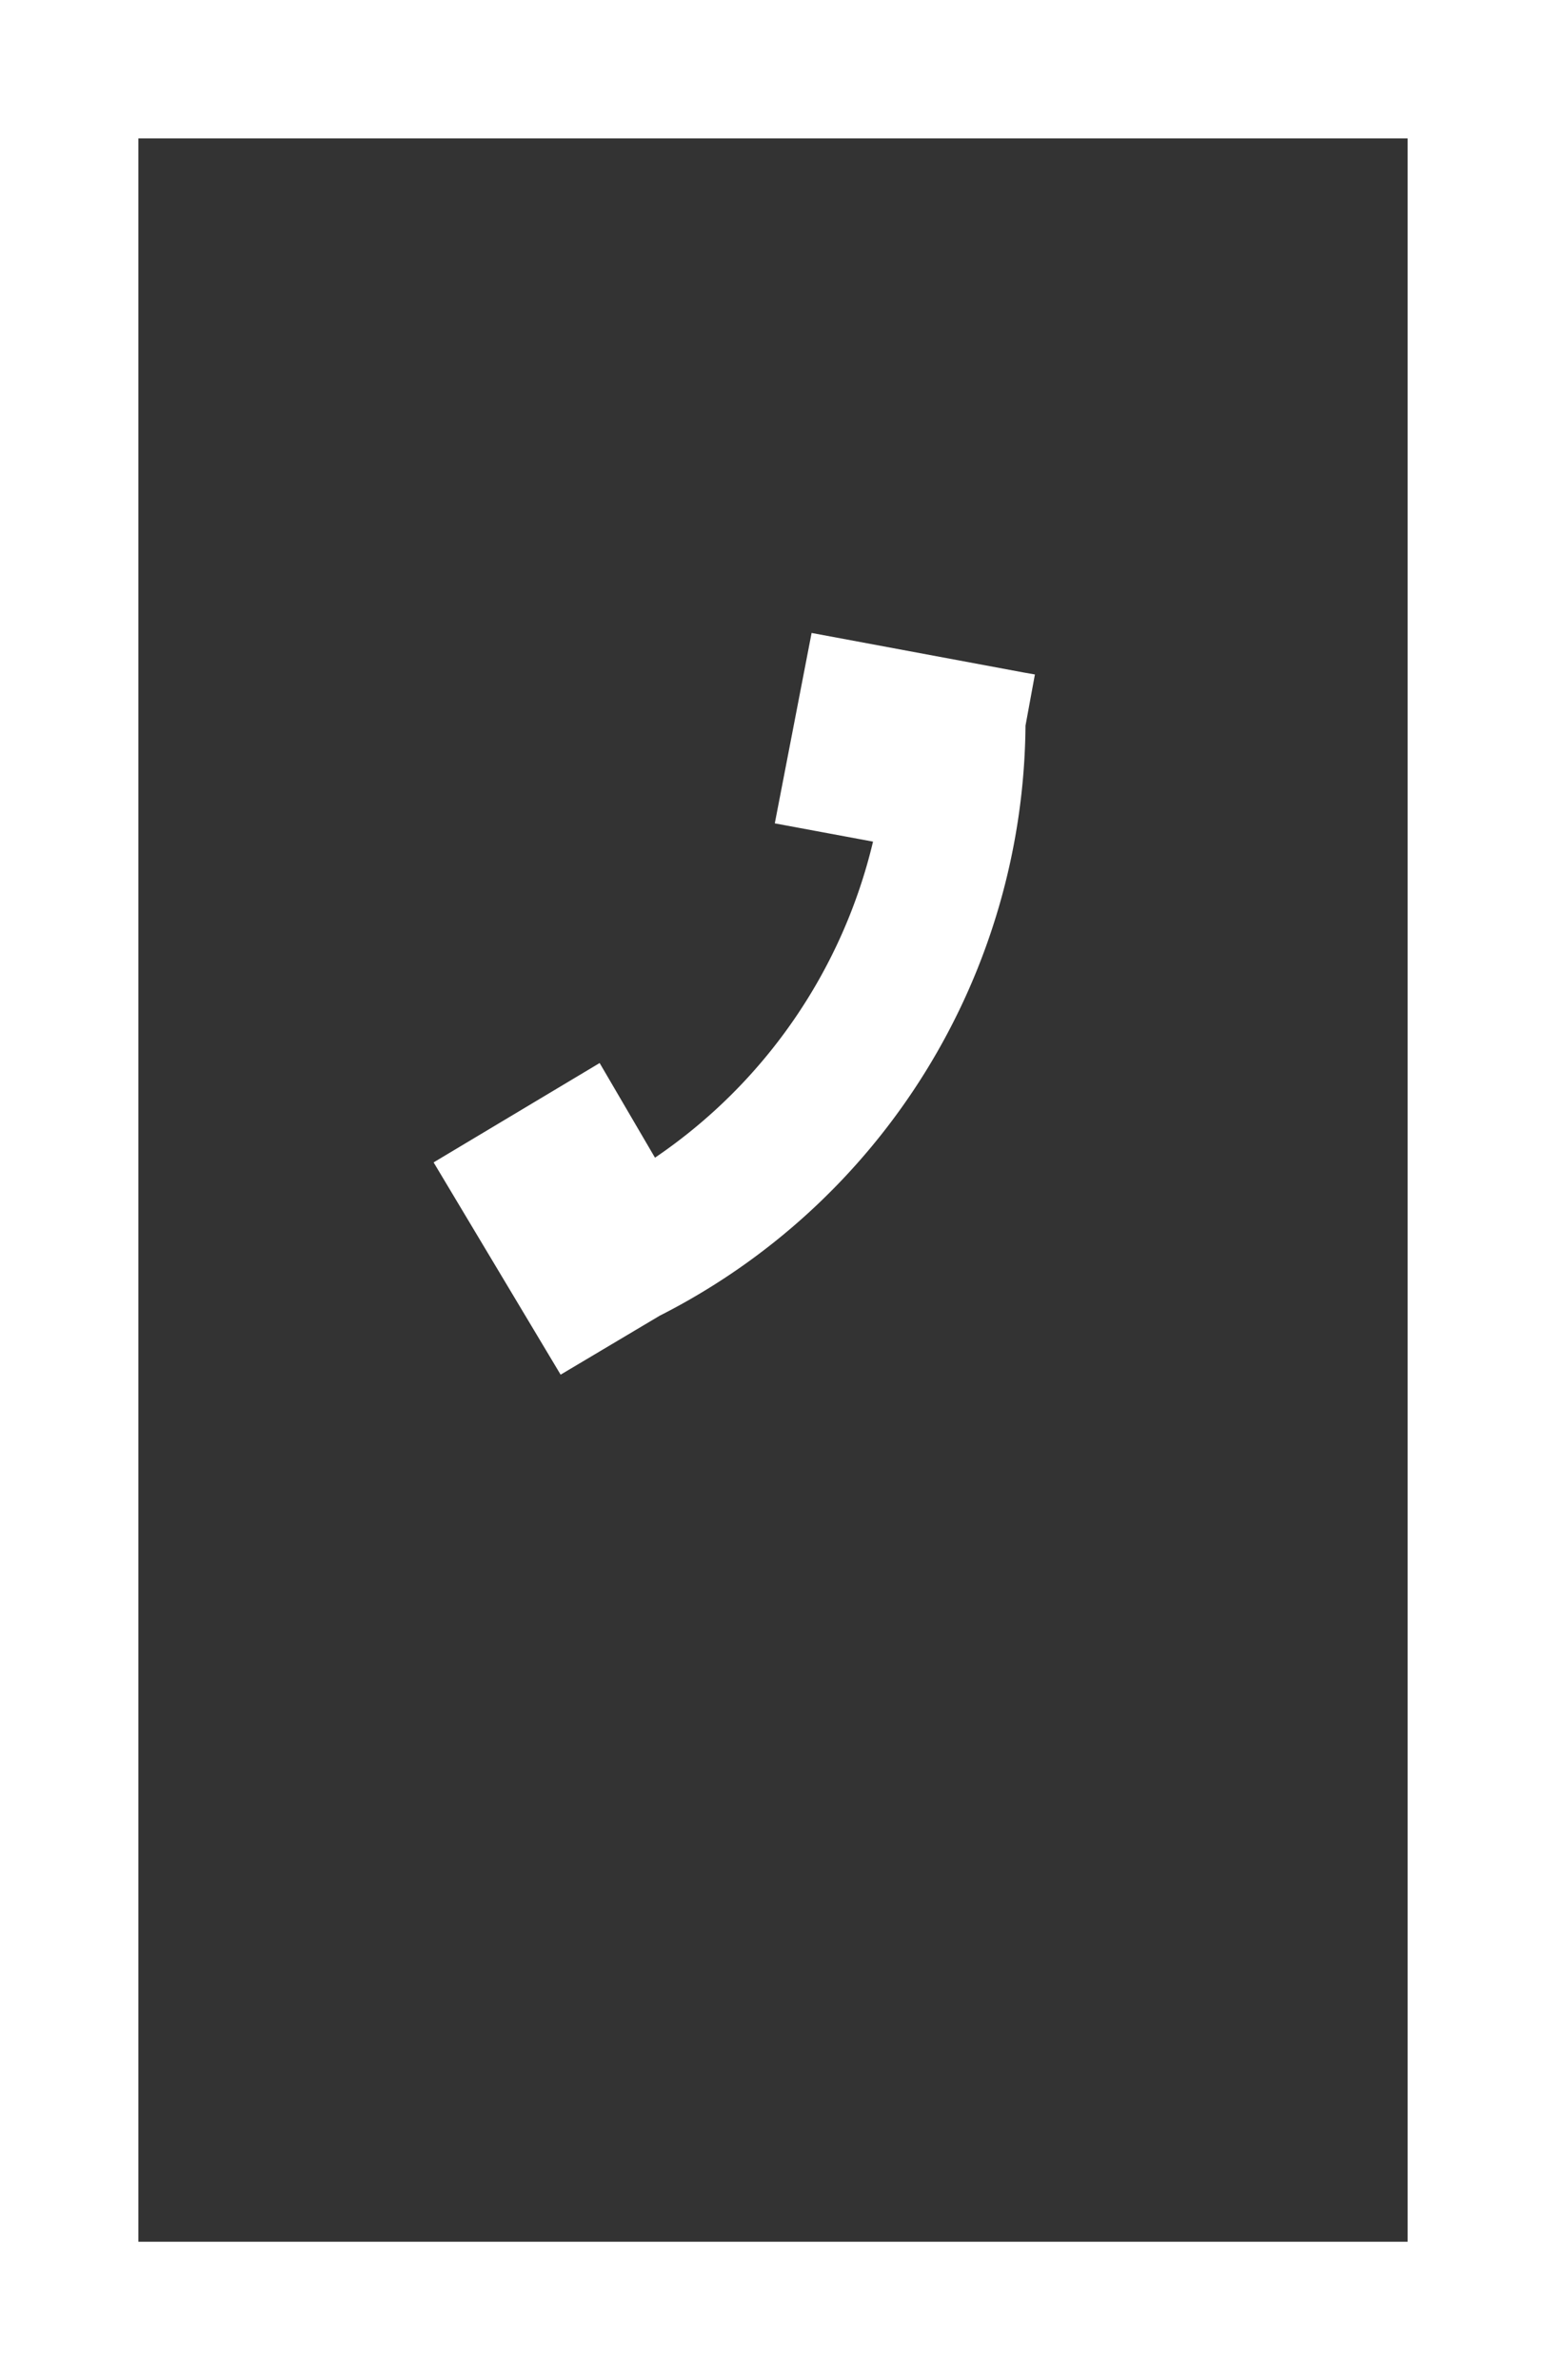 <?xml version="1.0" encoding="UTF-8"?> <svg xmlns="http://www.w3.org/2000/svg" viewBox="0 0 55.87 86"><rect x="0" y="0" width="55.87" height="86" fill="#333333" stroke="none"/> <defs> <style>.cls-1{fill:#fff;}</style> </defs> <title>Далбше фин</title> <g id="Слой_1" data-name="Слой 1"> <path class="cls-1" d="M55.87,86H0V0H55.87ZM5,81H50.87V5H5Z"></path> <path class="cls-1" d="M37.06,26.22l.34-1.85L37,24.3h0l-7.67-1.43L28,29.75l3.55.66a19.16,19.16,0,0,1-7.88,11.42l-2-3.42-6,3.59,4.59,7.67,3.58-2.13A24.13,24.13,0,0,0,37.06,26.22Z"></path> </g> </svg> 